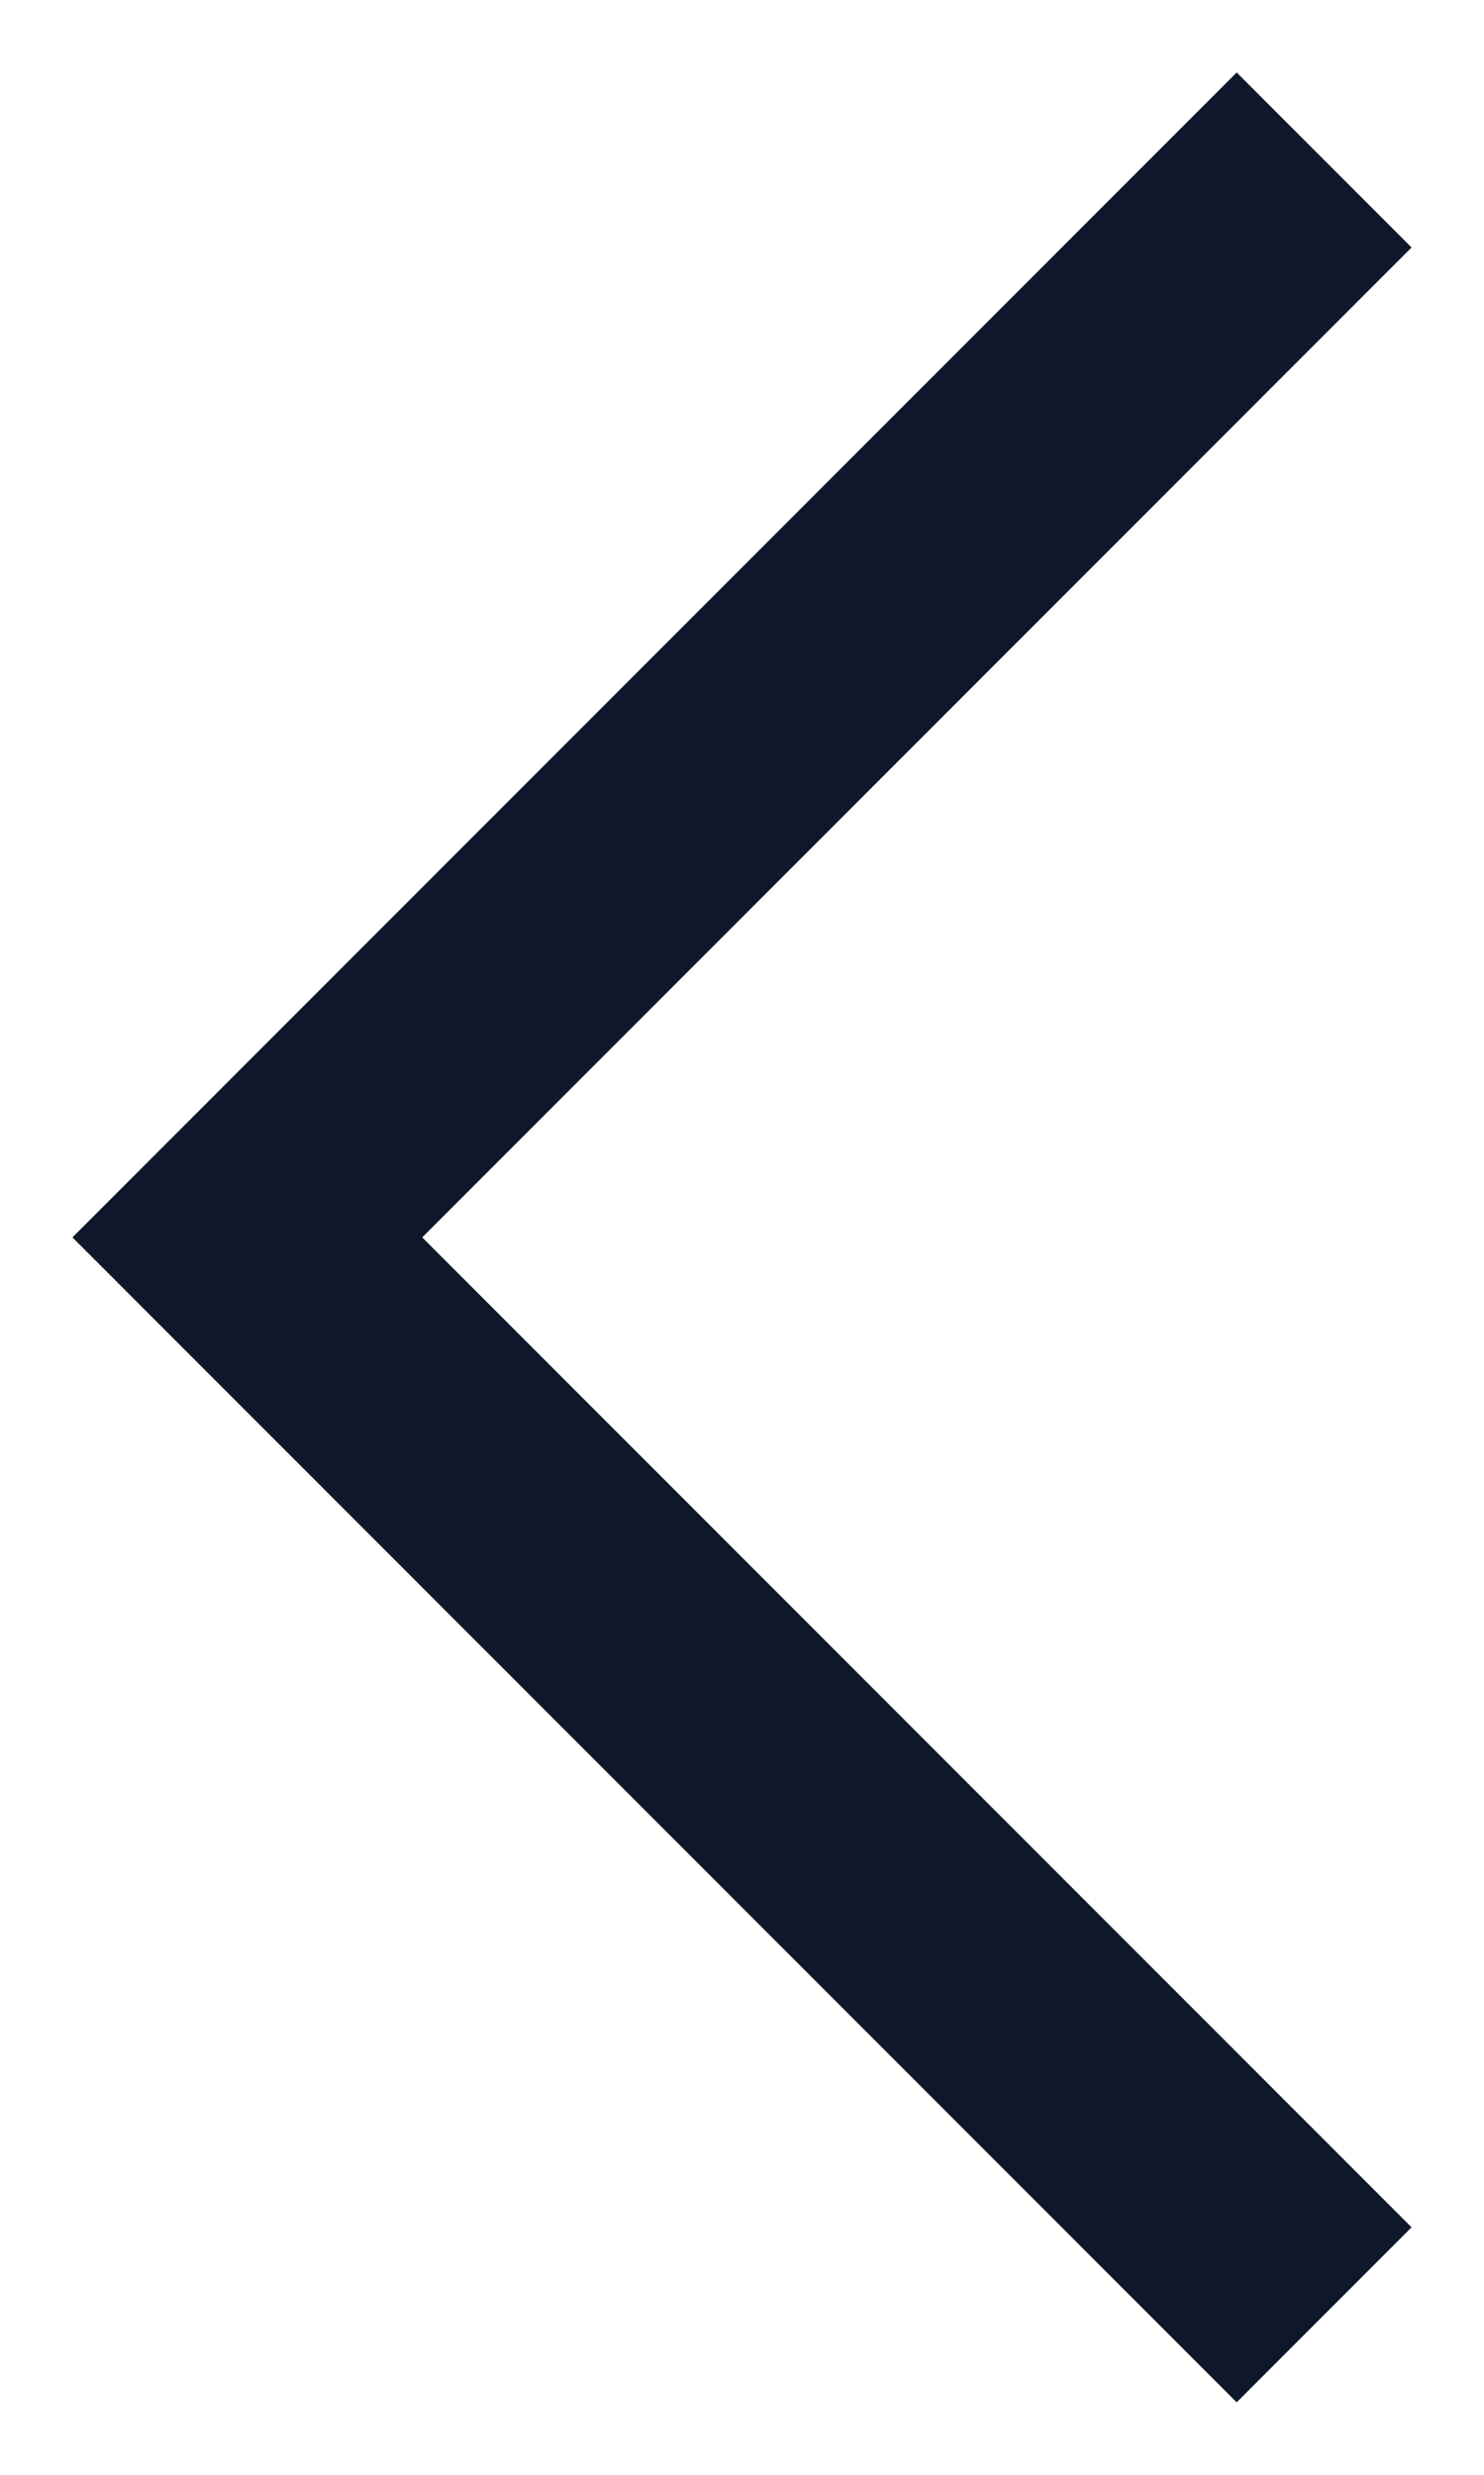 <svg width="12" height="20" viewBox="0 0 12 20" fill="none" xmlns="http://www.w3.org/2000/svg">
<path id="icon" d="M10 18L2 10L10 2" stroke="#0F172B" stroke-width="2" stroke-linecap="square"/>
</svg>
